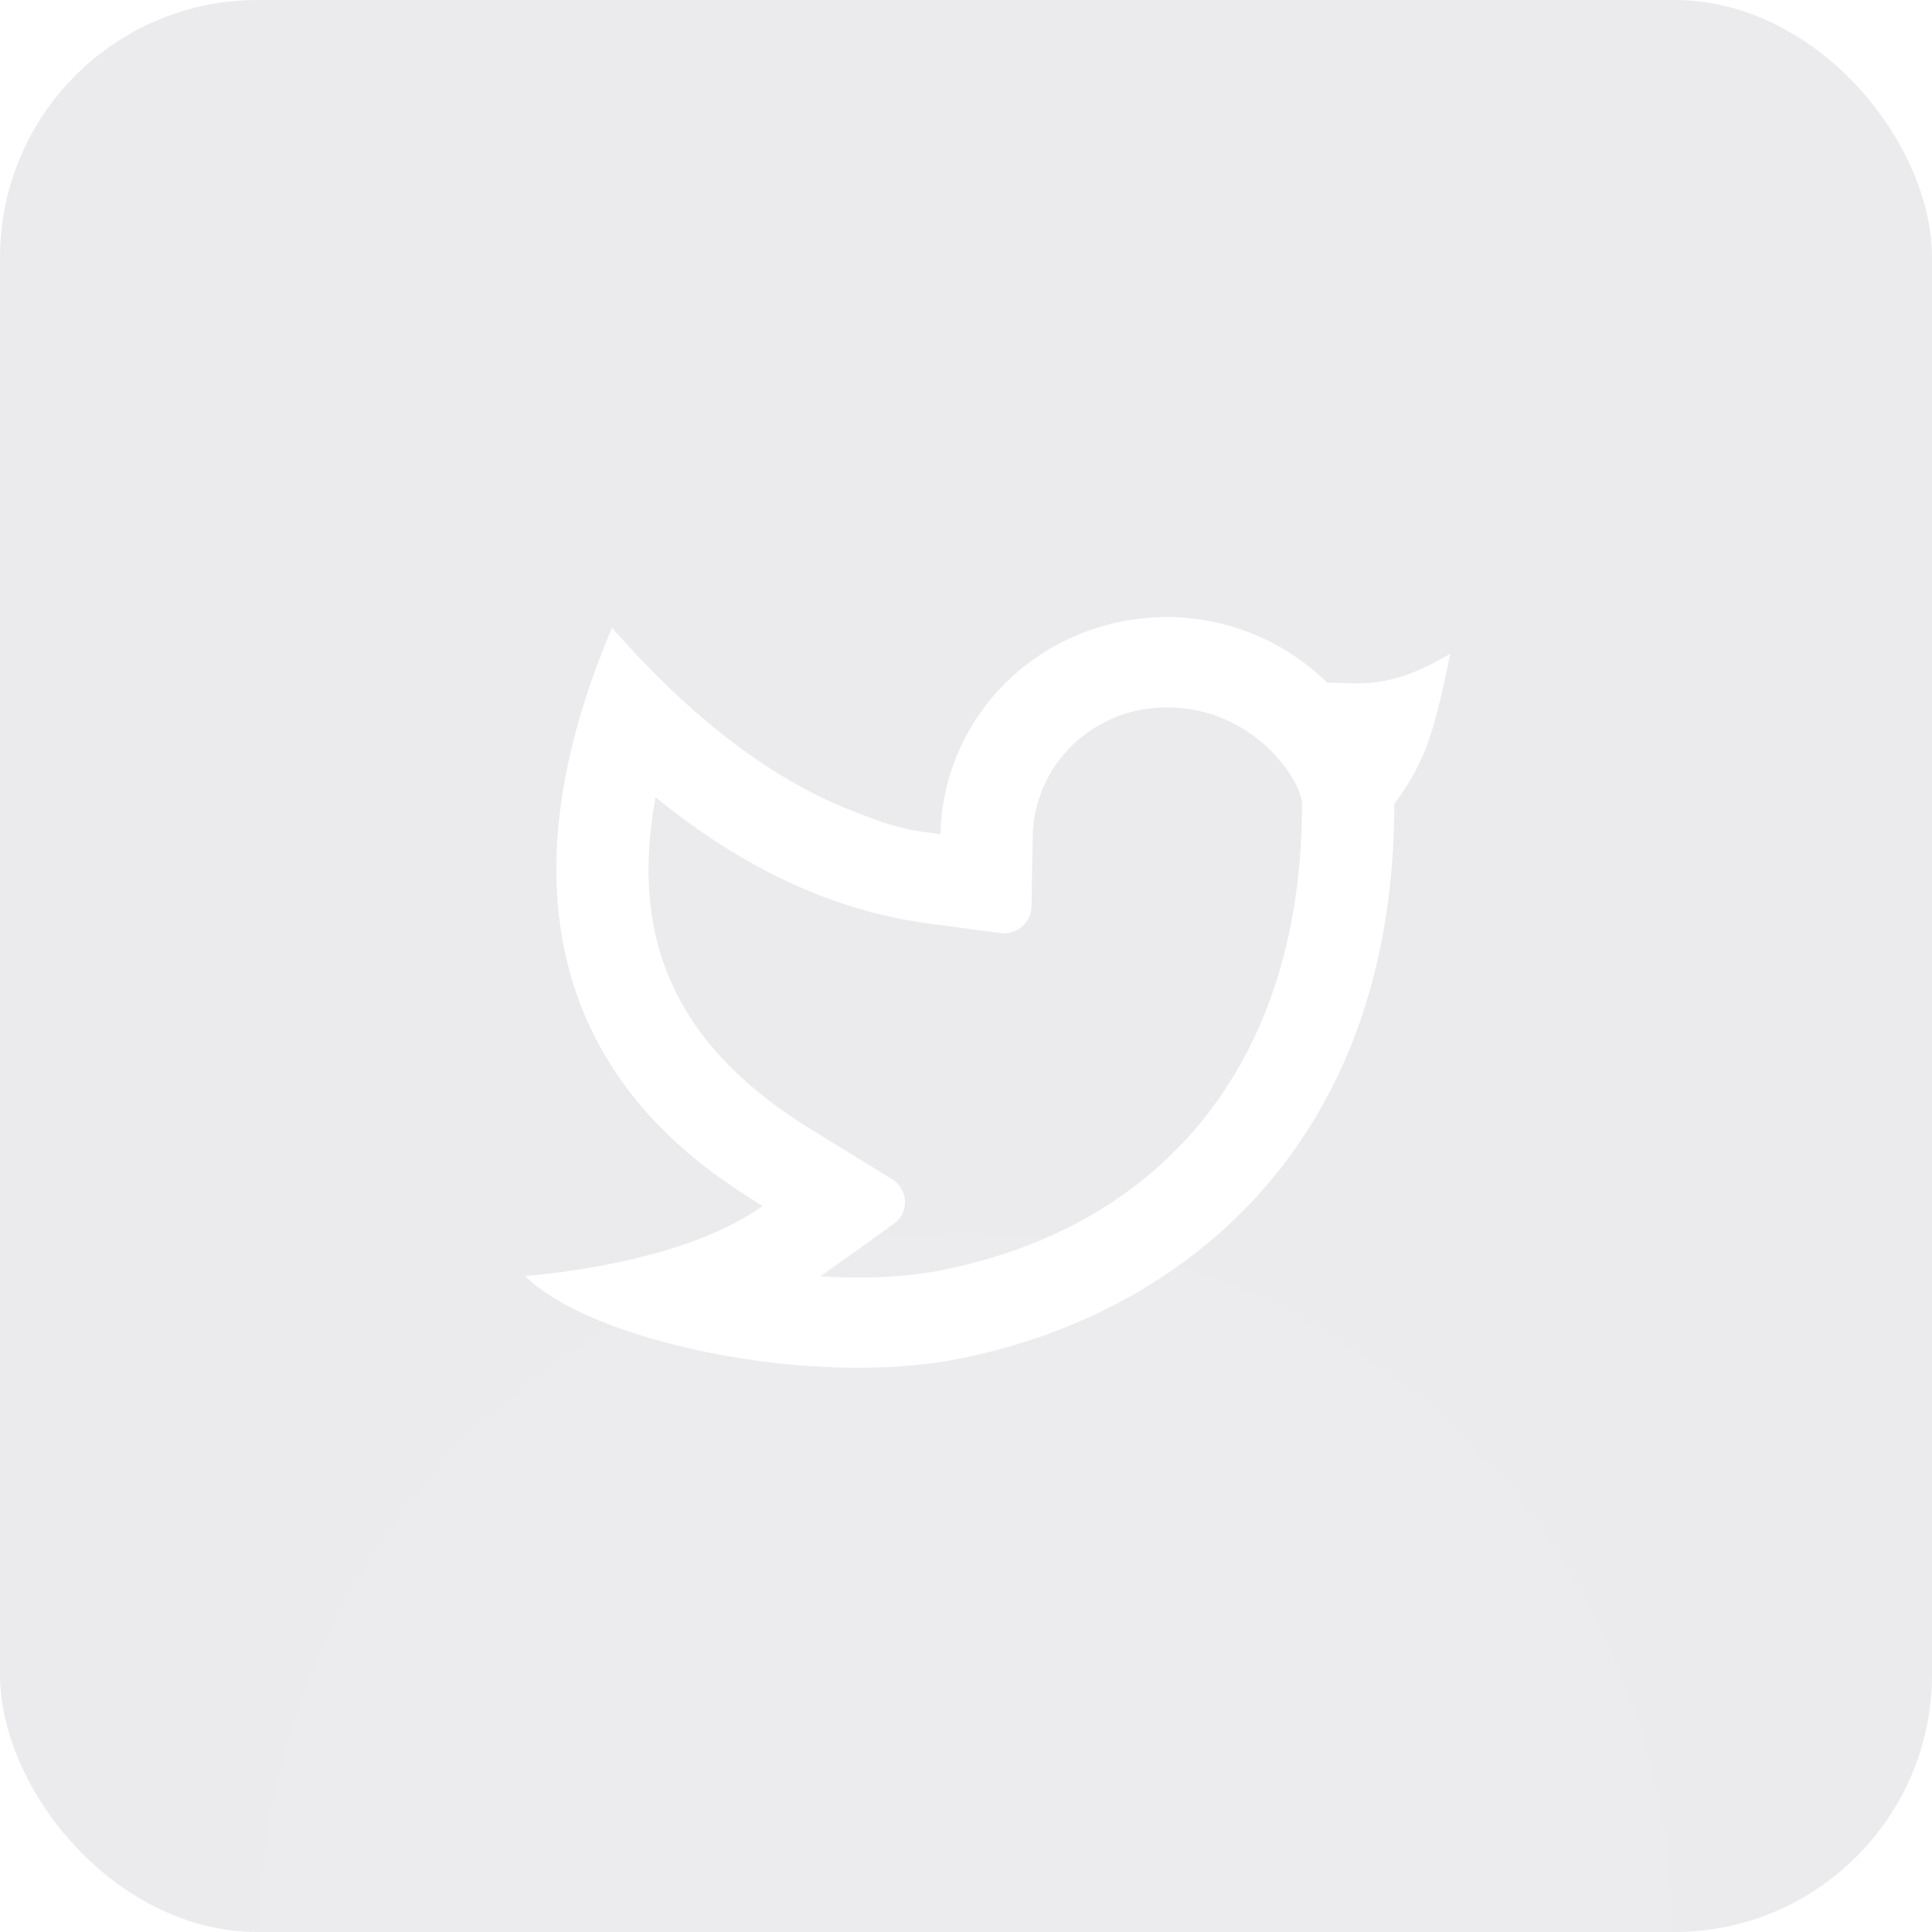 <svg width="60" height="60" viewBox="0 0 60 60" fill="none" xmlns="http://www.w3.org/2000/svg">
<g filter="url(#filter0_i_823_141)">
<g clip-path="url(#clip0_823_141)">
<rect width="60" height="60" rx="8" fill="#05041F" fill-opacity="0.08"/>
<rect width="60" height="60" fill="url(#paint0_radial_823_141)"/>
<g clip-path="url(#clip1_823_141)">
<path d="M36.225 21.968C35.137 21.968 34.092 22.386 33.316 23.131C32.539 23.877 32.093 24.891 32.074 25.955L32.032 28.161C32.03 28.279 32.003 28.396 31.951 28.503C31.899 28.611 31.825 28.706 31.733 28.783C31.641 28.86 31.533 28.917 31.416 28.951C31.3 28.984 31.178 28.993 31.057 28.976L28.822 28.679C25.881 28.287 23.062 26.962 20.359 24.76C19.502 29.394 21.174 32.606 25.204 35.083L27.705 36.621C27.823 36.695 27.922 36.795 27.991 36.915C28.061 37.034 28.1 37.167 28.105 37.305C28.11 37.442 28.08 37.578 28.019 37.701C27.958 37.825 27.867 37.932 27.754 38.013L25.474 39.641C26.831 39.723 28.117 39.665 29.186 39.458C35.944 38.138 40.436 33.167 40.436 24.965C40.436 24.296 38.987 21.968 36.225 21.968ZM29.209 25.902C29.234 24.552 29.665 23.239 30.45 22.128C31.234 21.017 32.336 20.157 33.618 19.655C34.9 19.153 36.305 19.033 37.657 19.308C39.009 19.583 40.248 20.243 41.218 21.203C42.236 21.198 43.102 21.449 45.041 20.301C44.561 22.596 44.325 23.594 43.301 24.965C43.301 35.668 36.574 40.871 29.749 42.204C25.067 43.117 18.261 41.617 16.311 39.626C17.304 39.549 21.343 39.126 23.679 37.456C21.703 36.181 13.841 31.659 19.007 19.496C21.433 22.265 23.891 24.151 26.383 25.15C28.042 25.816 28.449 25.801 29.209 25.904V25.902Z" fill="white"/>
</g>
</g>
</g>
<defs>
<filter id="filter0_i_823_141" x="0" y="0" width="60" height="60" filterUnits="userSpaceOnUse" color-interpolation-filters="sRGB">
<feFlood flood-opacity="0" result="BackgroundImageFix"/>
<feBlend mode="normal" in="SourceGraphic" in2="BackgroundImageFix" result="shape"/>
<feColorMatrix in="SourceAlpha" type="matrix" values="0 0 0 0 0 0 0 0 0 0 0 0 0 0 0 0 0 0 127 0" result="hardAlpha"/>
<feMorphology radius="0.82" operator="erode" in="SourceAlpha" result="effect1_innerShadow_823_141"/>
<feOffset/>
<feGaussianBlur stdDeviation="4"/>
<feComposite in2="hardAlpha" operator="arithmetic" k2="-1" k3="1"/>
<feColorMatrix type="matrix" values="0 0 0 0 1 0 0 0 0 1 0 0 0 0 1 0 0 0 0.12 0"/>
<feBlend mode="normal" in2="shape" result="effect1_innerShadow_823_141"/>
</filter>
<radialGradient id="paint0_radial_823_141" cx="0" cy="0" r="1" gradientUnits="userSpaceOnUse" gradientTransform="translate(30 60) scale(60)">
<stop stop-color="white" stop-opacity="0.04"/>
<stop offset="1" stop-color="white" stop-opacity="0"/>
</radialGradient>
<clipPath id="clip0_823_141">
<rect width="60" height="60" rx="8" fill="white"/>
</clipPath>
<clipPath id="clip1_823_141">
<rect width="44" height="44" fill="white" transform="translate(8 8)"/>
</clipPath>
</defs>
</svg>
